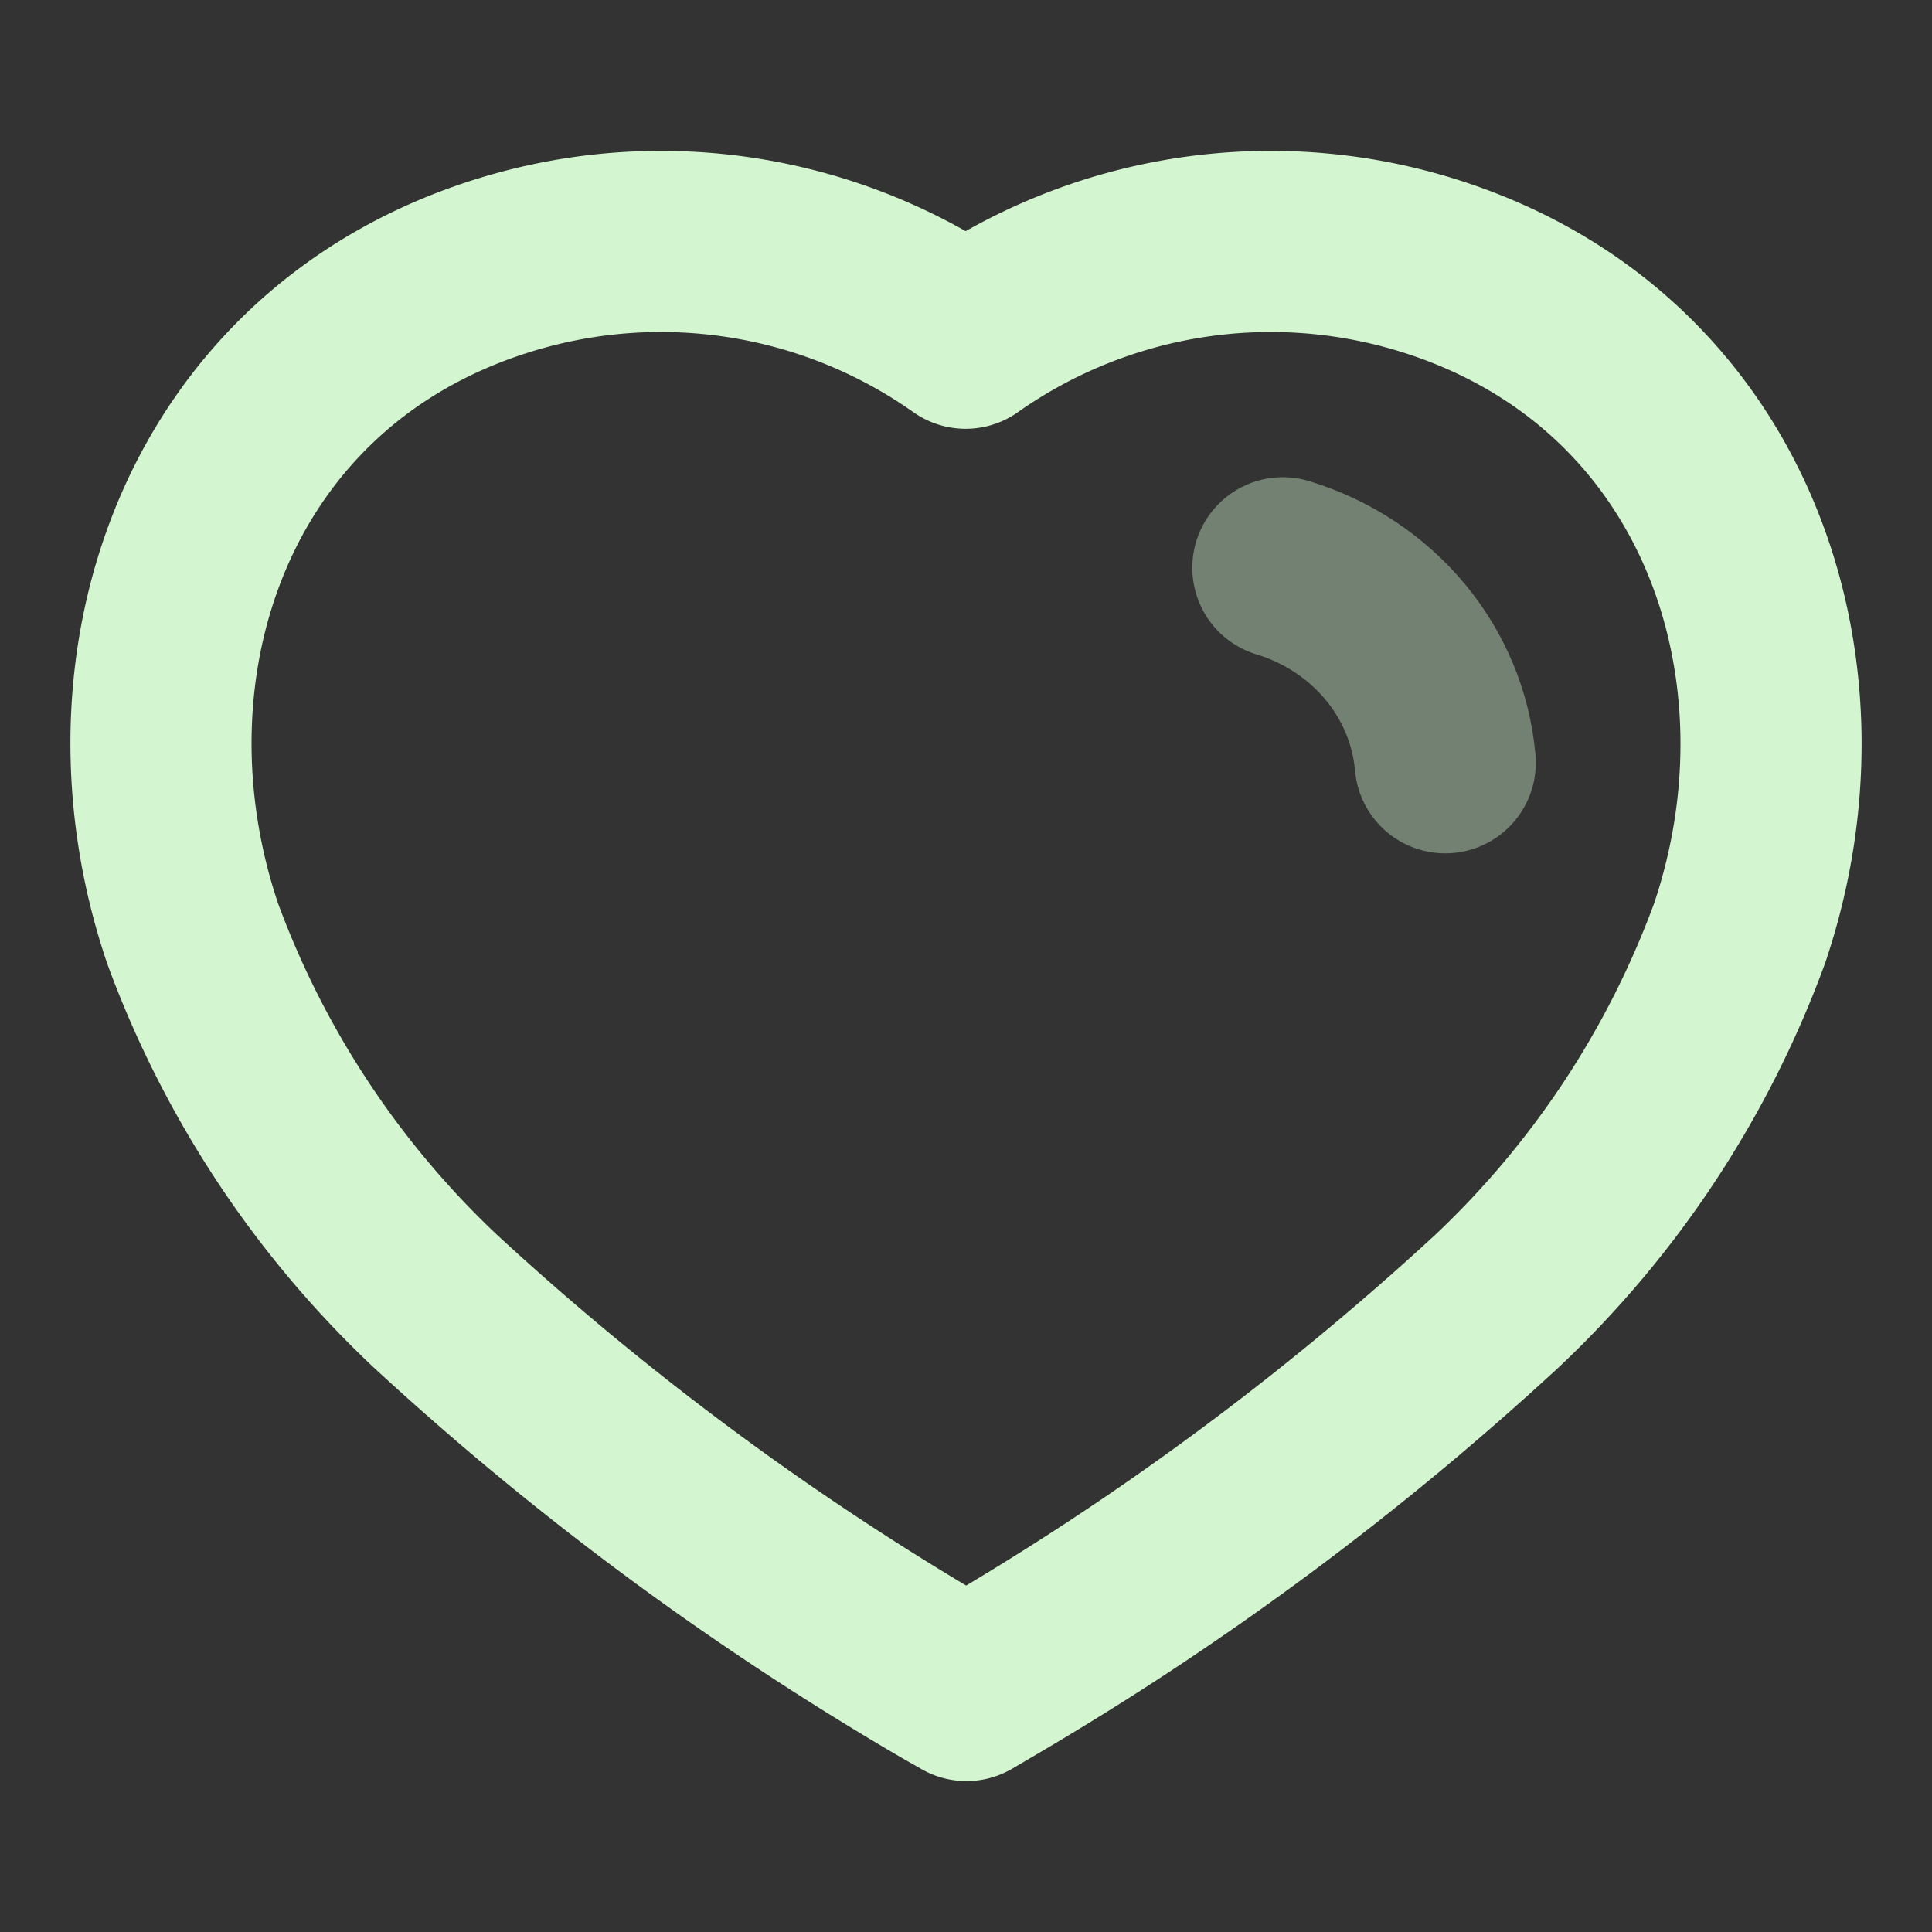 <svg width="16" height="16" fill="none" xmlns="http://www.w3.org/2000/svg"><rect width="100%" height="100%" fill="#333333" stroke="none"/><path clip-rule="evenodd" d="M7.832 13.902a24.326 24.326 0 01-4.225-3.125A7.948 7.948 0 011.595 7.73C.84 5.5 1.722 2.947 4.19 2.192a4.375 4.375 0 013.807.609 4.382 4.382 0 013.807-.61c2.469.756 3.357 3.31 2.602 5.54a7.948 7.948 0 01-2.011 3.046 24.327 24.327 0 01-4.226 3.126L8.004 14l-.172-.098z" stroke="#D3F5CF" stroke-width="1.5" stroke-linecap="round" stroke-linejoin="round"/><path opacity=".4" d="M10.624 4.702c.748.227 1.279.864 1.345 1.615" stroke="#D3F5CF" stroke-width="1.5" stroke-linecap="round" stroke-linejoin="round"/></svg>